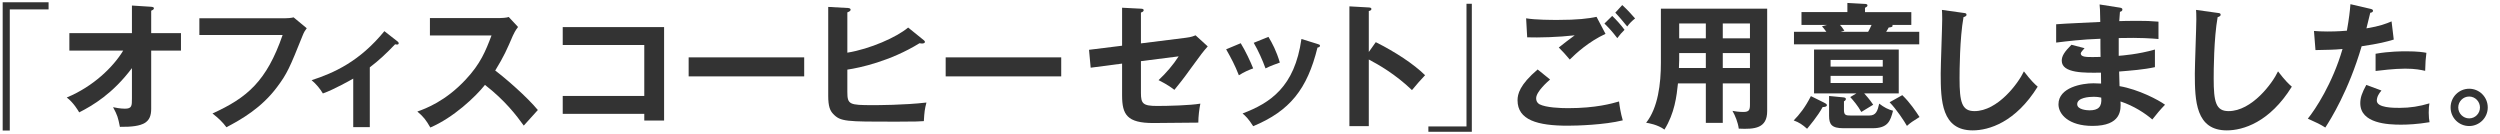 <?xml version="1.0" encoding="UTF-8"?>
<svg xmlns="http://www.w3.org/2000/svg" width="658.722" height="35.285" version="1.1" viewBox="0 0 658.722 35.285">
  <defs>
    <style>
      .cls-1 {
        fill: #000;
      }

      .cls-1, .cls-2, .cls-3 {
        stroke-width: 0px;
      }

      .cls-2 {
        fill: #333;
      }

      .cls-4 {
        display: none;
      }

      .cls-3 {
        fill: #202020;
      }
    </style>
  </defs>
  <g id="_カペティロ_アイスブレンド_土居珈琲" data-name="カペティロ　アイスブレンド | 土居珈琲">
    <g id="aa-034-headline-01">
      <path class="cls-2" d="M2.578,2.468v31.928H.706V.597h12.094v1.872H2.578Z"/>
      <path class="cls-2" d="M18.276,13.339v-4.607h16.486V1.46l5.075.324c.432.036.72.144.72.396,0,.324-.396.504-.72.648v5.903h7.847v4.607h-7.847v15.334c0,3.563-1.836,4.824-8.243,4.751-.504-2.52-.648-3.023-1.8-5.183.468.108,1.908.396,3.096.396,1.872,0,1.872-.756,1.872-2.7v-7.991c-5.04,6.731-10.295,9.827-13.895,11.663-.252-.432-1.44-2.52-3.275-3.923,6.983-2.88,12.274-8.063,14.866-12.347h-14.183Z"/>
      <path class="cls-2" d="M74.953,4.82c.699,0,1.747-.07,2.41-.245l3.458,2.864c-.454.594-.699.978-1.083,1.921-3.388,8.452-4.086,10.059-6.741,13.587-4.087,5.483-9.361,8.487-13.342,10.583-.908-1.257-2.026-2.34-3.667-3.632,9.081-4.121,14.25-8.452,18.477-20.677h-21.935v-4.401h22.423Z"/>
      <path class="cls-2" d="M97.439,33.496h-4.366v-12.783c-.489.279-5.1,2.899-7.999,3.912-.699-1.188-1.746-2.48-2.969-3.493,5.903-1.921,12.644-4.925,19.175-12.923l3.527,2.759c.14.105.245.245.245.419,0,.314-.245.349-.454.349s-.314-.035-.489-.07c-2.235,2.34-4.261,4.261-6.671,6.077v15.752Z"/>
      <path class="cls-2" d="M113.28,9.335v-4.571h18.286c.576,0,1.908-.072,2.483-.288l2.448,2.628c-.72.936-1.116,1.764-1.368,2.304-1.512,3.527-2.34,5.435-4.644,9.179,2.736,2.052,8.387,6.947,11.231,10.403-1.26,1.368-3.276,3.599-3.708,4.104-1.943-2.7-4.931-6.624-10.223-10.727-2.483,3.132-8.315,8.639-14.398,11.231-1.116-1.944-1.728-2.772-3.419-4.212,2.16-.756,7.415-2.699,12.742-8.423,3.888-4.139,5.255-7.523,6.803-11.626h-16.234Z"/>
      <path class="cls-2" d="M148.272,29.997v-4.715h21.489v-13.427h-21.489v-4.715h26.709v24.621h-5.219v-1.764h-21.489Z"/>
      <path class="cls-2" d="M211.896,15.116v5.009h-30.445v-5.009h30.445Z"/>
      <path class="cls-2" d="M243.424,10.603c.18.144.288.288.288.432,0,.288-.324.432-.792.432-.144,0-.396-.036-.648-.072-7.703,4.751-15.766,6.479-19.006,6.947v5.867c0,3.348.54,3.492,6.695,3.492,1.152,0,8.279,0,14.146-.684-.468,1.8-.54,2.484-.684,4.896-.972.072-1.872.144-7.415.144-13.139,0-14.542,0-16.486-2.052-.828-.864-1.296-2.016-1.296-4.751V1.82l5.219.288c.36.036.684.144.684.432,0,.36-.36.504-.864.72v10.619c5.976-.972,12.995-4.067,16.018-6.623l4.14,3.347Z"/>
      <path class="cls-2" d="M279.619,15.116v5.009h-30.445v-5.009h30.445Z"/>
      <path class="cls-2" d="M295.655,2.036l4.967.252c.36.036.72.036.72.396s-.432.54-.72.612v8.135l11.807-1.476c1.548-.18,2.231-.504,2.592-.647l3.204,2.916c-1.296,1.476-1.62,1.908-4.428,5.759-1.872,2.627-3.275,4.391-4.355,5.687-1.692-1.332-3.563-2.231-4.175-2.556,1.944-1.8,3.888-4.067,5.292-6.263l-9.935,1.26v8.387c0,2.808.54,3.419,4.284,3.419,2.771,0,8.711-.144,11.375-.612-.288,1.332-.54,3.419-.54,5.003-1.44.036-11.267.108-11.878.108-6.875,0-8.207-2.196-8.207-7.271v-8.387l-8.279,1.08-.432-4.715,8.711-1.08V2.036Z"/>
      <path class="cls-2" d="M326.917,11.387c1.257,2.061,2.48,4.645,3.283,6.636-.908.314-2.445.943-3.772,1.816-1.048-2.689-1.991-4.436-3.353-6.846l3.842-1.606ZM347.175,11.596c.349.104.629.175.629.454,0,.349-.454.454-.664.489-2.689,10.933-7.265,16.695-16.94,20.712-1.223-1.956-2.061-2.724-2.794-3.353,7.265-2.759,13.727-6.95,15.508-19.629l4.261,1.327ZM334.217,9.71c1.013,1.677,2.096,3.702,3.004,6.776-.733.28-2.515.874-3.772,1.537-.768-2.131-1.921-4.715-3.108-6.741l3.877-1.572Z"/>
      <path class="cls-2" d="M362.499,11.107c5.04,2.52,9.971,5.723,12.995,8.71-1.404,1.476-1.908,2.088-3.456,3.924-4.391-4.211-8.854-6.731-11.375-8.063v17.566h-5.111V1.676l5.111.288c.36.036.684.072.684.396,0,.396-.468.504-.684.54v10.798l1.836-2.591Z"/>
      <path class="cls-2" d="M376.361,33.316h10.043V.993h1.404v33.728h-11.447v-1.404Z"/>
      <path class="cls-2" d="M408.428,20.949c-.529.459-3.669,3.175-3.669,4.939,0,1.023.635,1.446.882,1.587,1.729.882,5.503,1.023,7.514,1.023,7.408,0,11.606-1.235,13.441-1.764.141,1.129.423,3.104.988,4.974-4.833,1.199-12.065,1.411-14.499,1.411-7.938,0-13.229-1.481-13.229-6.703,0-1.587.529-4.057,5.292-8.114l3.281,2.646ZM423.033,8.919c-4.41,2.046-7.761,5.116-9.419,6.773-1.375-1.623-1.552-1.799-2.893-3.175,1.235-.988,2.751-2.152,4.198-3.21-4.269.494-9.596.635-12.523.529l-.282-5.009c2.469.423,6.809.423,8.361.423,5.151,0,8.079-.353,10.195-.811l2.364,4.48ZM424.797,4.192c.882.812,2.399,2.469,3.246,3.669-.812.812-1.165,1.2-1.905,2.187-1.411-1.834-2.046-2.504-3.387-3.845l2.046-2.011ZM427.443,1.334c1.27,1.164,2.293,2.258,3.387,3.528-.776.6-1.481,1.305-2.082,2.117-.882-1.094-2.363-2.858-3.14-3.634l1.834-2.011Z"/>
      <path class="cls-2" d="M453.931,32.38h-4.463v-10.402h-7.343c-.36,3.383-.864,7.811-3.563,12.166-1.728-1.296-4.248-1.728-4.823-1.8,3.131-3.96,3.887-10.259,3.887-15.802V2.288h28.004v26.997c0,4.5-3.239,4.824-7.487,4.607-.216-1.656-.936-3.419-1.656-4.679.576.108,1.656.288,2.844.288,1.548,0,1.764-.54,1.764-1.944v-5.579h-7.163v10.402ZM449.468,13.987h-7.019v1.872c0,.648-.036,1.44-.072,2.052h7.091v-3.923ZM449.468,6.176h-7.019v3.923h7.019v-3.923ZM453.931,10.099h7.163v-3.923h-7.163v3.923ZM453.931,17.91h7.163v-3.923h-7.163v3.923Z"/>
      <path class="cls-2" d="M480.573,27.017c.432.216.792.396.792.684,0,.396-.54.504-1.116.504-1.26,2.375-3.635,5.147-4.104,5.723-1.224-1.08-2.051-1.656-3.527-2.196,1.548-1.583,3.023-3.419,4.536-6.407l3.419,1.692ZM503.61,3.188v3.384h-5.003c.036.072.072.144.072.252,0,.252-.36.36-1.043.432-.144.288-.216.432-.648,1.116h8.711v3.312h-33.008v-3.312h8.531c-.576-.792-.828-1.08-1.152-1.44l1.332-.36h-6.731v-3.384h12.094V.776l4.572.252c.252,0,.72.036.72.396,0,.288-.324.468-.648.612v1.152h12.203ZM489.14,24.605h-11.159v-11.555h22.317v11.555h-9.107c.396.432,1.44,1.584,2.375,2.988-1.008.612-2.052,1.224-3.131,1.908-.972-1.728-2.124-3.06-2.916-3.924l1.62-.972ZM485.684,25.649c.36.036.684.144.684.432,0,.288-.252.504-.504.612v2.375c0,1.332.647,1.368,1.728,1.368h4.967c1.764,0,2.16-1.224,2.592-3.131,1.26.972,2.375,1.548,3.636,1.872-.684,2.664-1.296,4.607-5.399,4.607h-7.667c-3.096,0-3.78-1.008-3.78-3.275v-5.219l3.744.36ZM496.087,17.55v-1.764h-13.75v1.764h13.75ZM482.336,19.998v1.872h13.75v-1.872h-13.75ZM484.82,6.572c.288.288.684.792,1.152,1.512l-.972.288h7.235c.252-.432.504-.9.9-1.8h-8.315ZM501.234,25.073c2.088,2.016,3.6,4.32,4.536,5.759-1.944,1.224-2.196,1.368-3.312,2.34-.72-1.26-2.7-4.319-4.571-6.227l3.347-1.872Z"/>
      <path class="cls-2" d="M517.328,3.396c.576.072.828.108.828.504,0,.36-.504.54-.791.612-1.008,5.579-1.044,14.218-1.044,16.162,0,6.191.576,8.603,3.923,8.603,6.119,0,11.555-7.307,13.03-10.475,1.872,2.448,2.88,3.384,3.636,4.032-5.867,9.431-12.886,11.519-17.134,11.519-8.171,0-8.423-7.775-8.423-14.974,0-2.268.396-12.274.396-14.326,0-1.476-.036-1.728-.072-2.448l5.651.792Z"/>
      <path class="cls-2" d="M558.511,2c.36.072.72.144.72.504,0,.432-.396.54-.648.612-.072.828-.108,1.44-.18,2.448.936-.036,2.52-.072,4.932-.072,2.052,0,3.312.036,5.399.216v4.571c-1.728-.144-4.644-.396-10.475-.252v4.679c.936-.072,5.184-.396,9.539-1.656v4.644c-2.952.648-6.335.9-9.431,1.152.036.612.108,3.312.108,3.852,5.039.864,10.331,3.671,11.986,4.896-1.296,1.332-2.124,2.339-3.348,3.887-1.835-1.583-4.859-3.6-8.387-4.751.144,2.232.216,6.443-7.379,6.443-6.263,0-8.963-3.06-8.963-5.687,0-4.5,6.299-5.543,9.215-5.543.396,0,1.548.072,2.016.072,0-.18-.036-2.556-.036-2.879-4.211.072-10.331.216-10.331-3.132,0-1.224.648-2.304,2.556-4.211l3.456.9c-.396.432-1.008,1.116-1.008,1.368,0,.936,1.332.972,3.131.972.828,0,1.368,0,2.088-.036-.036-.756-.036-4.104-.036-4.787-5.075.18-8.711.647-11.663,1.008v-4.824c1.836-.18,9.971-.504,11.626-.612-.072-3.312-.072-3.671-.18-4.607l5.291.828ZM551.6,25.505c-1.152,0-4.283.216-4.283,1.944,0,1.512,2.736,1.62,3.275,1.62,2.196,0,3.312-.864,3.06-3.348-.468-.108-1.043-.216-2.052-.216Z"/>
      <path class="cls-2" d="M584.288,3.396c.576.072.828.108.828.504,0,.36-.504.54-.791.612-1.008,5.579-1.044,14.218-1.044,16.162,0,6.191.576,8.603,3.923,8.603,6.119,0,11.555-7.307,13.03-10.475,1.872,2.448,2.88,3.384,3.636,4.032-5.867,9.431-12.886,11.519-17.134,11.519-8.171,0-8.423-7.775-8.423-14.974,0-2.268.396-12.274.396-14.326,0-1.476-.036-1.728-.072-2.448l5.651.792Z"/>
      <path class="cls-2" d="M624.571,2.324c.504.108.685.252.685.504,0,.072,0,.468-.72.54-.181.648-.864,3.527-1.008,4.104,3.563-.576,5.146-1.224,6.622-1.836l.576,4.788c-1.907.576-3.815,1.08-8.459,1.764-3.456,11.771-8.171,19.258-9.575,21.417-1.476-.936-2.087-1.188-4.607-2.34,1.944-2.375,6.515-9.287,9.143-18.358-2.196.216-3.744.216-7.127.288l-.396-5.039c.9.072,2.016.144,3.527.144.684,0,2.7,0,5.147-.216.576-3.24.792-5.183.936-6.983l5.255,1.224ZM627.487,23.85c-.647.756-1.224,1.656-1.224,2.664,0,1.908,4.391,1.908,6.047,1.908,2.699,0,5.22-.396,7.811-1.188-.107.612-.18,1.404-.18,2.447,0,1.152.108,1.908.216,2.52-3.239.54-5.831.648-7.522.648-3.384,0-10.727-.288-10.727-5.651,0-1.476.432-2.7,1.584-4.824l3.995,1.476ZM625.939,14.167c3.563-.648,7.163-.648,8.062-.648,3.096,0,4.571.252,5.328.396-.181,1.439-.288,2.627-.324,4.751-1.152-.252-2.556-.576-5.292-.576-2.879,0-6.551.468-7.774.612v-4.535Z"/>
      <path class="cls-2" d="M655.495,28.313c0,2.736-2.231,4.896-4.896,4.896-2.699,0-4.895-2.16-4.895-4.896s2.195-4.931,4.895-4.931c2.7,0,4.896,2.195,4.896,4.931ZM647.721,28.313c0,1.584,1.296,2.88,2.879,2.88,1.584,0,2.844-1.296,2.844-2.88,0-1.548-1.26-2.879-2.844-2.879-1.619,0-2.879,1.332-2.879,2.879Z"/>
    </g>
  </g>
  <g id="_部品" data-name="部品">
    <g class="cls-4">
      <line class="cls-1" x1="-.487" y1="91.951" x2="497.5" y2="91.951"/>
      <g>
        <path class="cls-3" d="M497.5,92.284c.262-.043.114-.141-.608-.121l-.513.166,1.121-.044Z"/>
        <path class="cls-3" d="M492.64,91.977c-.849.08-1.829.221-1.279.374.841-.159,1.045-.093,1.951-.282.723-.019,1.262.053,1.14.114.256-.042,1.123.036,1.512-.068-.94-.128-2.132-.133-3.376-.028-.267-.036-.008-.08.053-.11Z"/>
        <path class="cls-3" d="M422.019,91.719l.455.02c-.124-.011-.28-.017-.455-.02Z"/>
        <path class="cls-3" d="M378.263,91.628c.333-.004.472-.02.489-.035-.309.011-.563.021-.489.035Z"/>
        <path class="cls-3" d="M370.792,91.445c.16.005.295.008.44.011-.168-.015-.337-.024-.44-.011Z"/>
        <path class="cls-3" d="M422.019,91.719l-1.169-.052c-.082.054.599.04,1.169.052Z"/>
        <path class="cls-3" d="M482.902,92.377c.245-.008.448-.023.635-.044-.201.007-.395.013-.596.018-.011.009-.02.017-.038.026Z"/>
        <path class="cls-3" d="M441.308,91.584l.355-0c.105-.019.203-.042.295-.067l-.651.068Z"/>
        <path class="cls-3" d="M456.111,91.559c-.335-.006-.451.135-.58.196.189-.058.437-.086.73-.096.005-.027-.038-.059-.151-.1Z"/>
        <path class="cls-3" d="M479.584,91.807l.417-.02c-.108.006-.291.012-.417.02Z"/>
        <path class="cls-3" d="M430.713,91.554c-.025-.021-.078-.039-.135-.05,0,.018.053.034.135.05Z"/>
        <path class="cls-3" d="M16.672,92.611c.012-.01-.005-.016-.001-.025-.086.014-.113.024.001.025Z"/>
        <path class="cls-3" d="M-.487,91.914l.238-.008c.025-.027.051-.053.051-.079l-.289.086Z"/>
        <path class="cls-3" d="M357.12,91.265c.027.002.036.002.061.003.36-.016.156-.013-.061-.003Z"/>
        <path class="cls-3" d="M231.607,91.369c1.422.126-2.314.162-.173.301-.199-.055,1.946-.219.173-.301Z"/>
        <path class="cls-3" d="M482.518,92.358c-.2.002-.403.003-.607.001.276.005.463.004.607-.001Z"/>
        <path class="cls-3" d="M231.434,91.67v.001l.221.013c-.092-.006-.143-.01-.221-.014Z"/>
        <path class="cls-3" d="M325.618,91.35c.064.025.19.044.321.062-.011-.014-.083-.032-.321-.062Z"/>
        <path class="cls-3" d="M349.087,91.55l-.581-.019c.23.013.417.017.581.019Z"/>
        <path class="cls-3" d="M313.433,91.548c-.316-.011-.423-.03-.854-.011.04.007.08.012.131.017.156-.019.363-.028.723-.006Z"/>
        <path class="cls-3" d="M300.75,91.549c.067.011.156.019.234.028.126-.003.272-.005.402-.008l-.636-.021Z"/>
        <path class="cls-3" d="M55.217,92.544c-.278-.04-.451-.083-.586-.126.196.1-1.668.136.586.126Z"/>
        <path class="cls-3" d="M482.895,92.298c-.074.036-.183.053-.377.061.146-.002.285-.004.422-.008.037-.021.045-.041-.045-.053Z"/>
        <path class="cls-3" d="M312.917,92.658l-2.015-.021c.563.014,1.296.021,2.015.021Z"/>
        <path class="cls-3" d="M146.206,92.523l-.463.017c.178.003.342-.001.463-.017Z"/>
        <path class="cls-3" d="M304.922,92.658c-.36-.05-.741-.078-1.135-.097-.083.011-.179.02-.234.036l1.369.061Z"/>
        <path class="cls-3" d="M54.627,92.416c.004.001.004.002.004.002,0,0,0-.001-.004-.002Z"/>
        <path class="cls-3" d="M41.354,92.75c1.92.004.902-.181,1.309-.287,2.292-.052,1.061.136,1.841.231,1.431-.049,2.528-.219,3.596-.211.08.03.287.042.044.08,1.513-.147,4.491-.007,6.253-.192.131.016.197.032.23.046-.285-.093-.329-.187-.271-.254.861-.003,1.597-.117,1.921.004-.528-.004-.571.045-.818.083l.902-.053c.812.174-1.231.06-1.231.189,1.759-.057,3.808-.2,5.156-.151.282.17-3.151.057-1.353.208l-2.085-.065c1.594.268-1.267-.019.197.268,2.744.049,3.07-.087,5.807-.037.616-.094-.204-.14.413-.234,3.891-.17,3.063.427,5.923.201.74-.113,1.028-.328,3.064-.215l-.694.192c2.657.019,1.517-.276,4.299-.147-.495.076-2.088.064-1.686.087,1.803.152,1.275-.109,2.661-.109l.287.17c2.829-.027,5.944-.15,9.077-.181-.173.051-.71.104.023.156,3.951-.085,8.434.021,12.245.122l1.456-.147c.339.002.628.066.262.095,1.485.056.077-.093.791-.151.845-.01,1.116.084.581.129,2.621-.125,7.466-.268,10.228-.111l-.538.044c2.15.06,2.427-.301,4.421-.164l-.382.026c4.667.064,9.825-.071,13.386.151.677-.212,4.619.094,4.919-.201,2.665.146,1.902.199,5.655.297,1.002.014,1.494-.184,2.733-.215l.03.154,1.682-.162.895.184,1.162-.04c-.463-.009-.984-.069-.914-.114,1.816-.07,4.426.108,4.471.187l4.295-.13c-.095.062-.815.083-1.383.123,2.293-.157.417.163,2.518.018-.282-.035.152-.092.2-.123,1.048.093,3.431.094,5.196.055l-.339.106c3.186.027,6.717-.051,10.293-.049-1.283-.05-.988-.234.061-.252l.419.163c.677-.101-1.095-.061.295-.185,1.336.019.898.185.131.238l1.624-.057c.095.049-.285.074-.385.136.666-.101,2.803.164,3.765-.012l.092.049c3.574.001,5.196-.055,8.108-.063.057-.141,1.195-.11,2.063-.223,2.14.045,4.515.155,7.093.144,1.812-.07.529-.119,1.344-.203.133.128,2.708.116,1.373.208,3.095-.021,3.953-.025,7.866-.13-.425-.053-.902-.075-.655-.119.71-.021,1.616.054,1.514.115l-.187.013c4.393-.192,10.139.374,13.637.107l-.196.013,3.627-.139c1.669.022-1.001.096.234.176,3.913-.214,6.183.031,9.405-.111,2.494.378,8.851-.027,12.218.215l-.194-.089c.87-.087,1.052.051,1.694.071-.091-.069-.944-.08-.404-.128,7.371-.107,15.215.13,22.772.211,2.764.024,1.569-.461,5.053-.248l-.989.165c5.578-.199,11.406.007,16.866-.161-.326.038-.335.088-.868.087,1.153.12,4.265.006,4.285-.092.85.011.197.089.721.139,1.157.071,2.904-.153,3.519-.034.105.02-.325.039-.537.048.754-.058,3.513.015,2.791-.124,2.05.066,3.921-.062,5.555.02,1.066-.155,3.508.075,3.847-.145-.147.226,3.593.183,4.889.076-.434.068,1.127.071.619.166,1.479-.003,2.834-.045,2.576-.162,2.725.271,5.476-.218,7.01.129,4.393-.122,8.458-.204,12.409-.257-.142.226-4.368.023-4.198.26,3.749-.093,5.911-.287,9.629-.232.963.031-.547.098-.872.136,3.745-.093,7.241.021,10.574-.102-.009.021-.369.044-.709.061.657-.007,1.527.033,1.453-.069l-.64.028c-1.049-.149,2.608-.311,2.726-.39-1.115.294,3.292.074,1.521.446.432-.019.974-.068.875-.137.641.02.845.06.194.138,2.352-.056,1.517-.165,3.648-.163-.008.05-.438.069-.658.127,1.079-.097,2.163-.194,3.964-.152-.108.03.101.069-.437.068,3.093-.015,5.273-.258,8.666-.164-1.001.216,1.154.071,1.334.258l1.825-.056-.732-.091c1.598.003,3.011-.133,4.385-.072l-1.188.077,2.995-.035-1.695-.071c1.617-.096-.173-.236,1.954-.184-.432.019,1.599.002,2.432.112,0,0-.005,0-.005.001.791-.06,1.604-.122,2.786-.076.307.06-.247.207-.047.246.78-.156,3.743-.043,4.731-.21-.329.039-.347.137-.238.157l.655-.127c.74.041.849.06.729.138,2.227.023-.707-.237,1.936-.135-.207.01-.108.029-.541.049,2.655.053,5.13-.081,7.569-.018.72.188-2.131.046-1.308.205,3.518-.034,7.284-.225,10.688-.181l-.634-.021c.472-.265,2.535.131,4.256.006-.421.02-.552.147-.439.118,2.331.043,4.766-.065,8.298-.149l-.438.068c1.374.061,3.618.035,5.102.066.44-.068,1.289-.057.773-.156,4.575.388,8.728-.208,12.788.115-.485.001-1.157.06-.771.06l3.458-.063c-.274-.116-.453-.07-1.18-.16.438-.069,1.414-.122,2.271-.122-1.555.077.014.186.685.25-.113-.035.118-.075.061-.111,1.806.206.303-.233,2.769-.094l-.131.061c.923-.031,1.773-.111,2.769-.094.413.134-.983.062-1.046.173,1.398-.008,2.759-.253,4.024-.12-.594.037-1.448.038-2.042.075,1.378.157,1.538.117,2.562.142l-.101-.004,2.367.071-.603-.043c1.75-.349,3.563-.064,5.919-.292-2.291.216-.379.125-.554.277.602.042,1.517.089,1.256.132,1.114-.122,1.86.096,3.431-.082.07.049,1.192.005.94.127,1.448-.038-.342-.085-.22-.146,2.232-.167,5.247.202,8.458-.027,2.769-.094,3.281-.259,5.85-.341.867.078-.71.178-.71.178,1.399.072,2.452.059,3.77.003-.267.043.008.079.41.133,1.058-.013.707-.178,2.103-.106-.239.054-.547.141-1.057.196,1.247-.045,2.478-.136,3.769-.18.342.085-.779.129-1.234.184,1.451-.038,3.759-.077,4.207-.212l-.931-.048c.529-.007.272.116-.118.14-1.243.106-1.793-.047-1.863-.096l.919-.031c-.944-.286-3.692.046-5.542.029l.771-.208-1.898.173c-.404-.054-.68-.17.234-.202-1.327-.103-1.174.074-2.314-.041-.126-.018-.069-.028.048-.036l-1.296.062c.254-.044-.216-.147.581-.117-2.326-.12-3.752.156-4.627-.002l.194-.013c-3.228.07-.312.153-2.733.332l-1.629-.377-.317.153c-.333-.006-.992-.017-.87-.078-1.239.105.211.066-.508.165-1.603-.139-4.419.065-4.781-.178-.575.116,1.533.09-.178.17-.488-.262-1.978.045-3.442-.075.45-.135,1.837-.064.372-.184-.883.229-2.851-.05-4.086-.006-.058.182-2.686.076-4.758.136.131-.061-3.9-.1-5.828-.166l.057-.031c-.373.184-2.362.149-3.81.187.057-.11.317-.153,1.102-.203l-1.361.001c-.321.059-.746.09-1.629.111l.342-.137c-1.812.008-3.649.162-5.98.07-.131.128,1.854.357-.611.442-.092-.069-.183-.188.463-.216-.211.009-.753.058-1.179.028l.985-.117c-1.062-.051-.555.097-1.404.087.017-.099-.628-.071-.506-.149.217-.01.74.041,1.065.002-.957-.018-2.114-.076-2.497-.151.083.056,0,.133-.701.146-1.812.007-.62-.119-1.677-.17-.439.069-1.595-.003-1.625.145-.53-.001-.628-.07-.833-.11-.938.065-4.38.019-3.323.176l.24.01c-.045.003-.098.003-.153.006h.008-.008c-3.073.147-6.385-.084-9.434-.021l.005-.049c-1.821.056-4.052.033-5.352.14-.538-0-1.271-.09-1.041-.149-1.392.037-1.548.093-3.558.011,1.399-.086-.483-.076,1.434-.063-1.808-.043-2.218-.122-4.159.013.661-.127-1.361-.159-2.221-.122l1.267.091c-.966.018-1.811.007-2.67-.004l.464-.167c-3.7-.203-6.673.345-9.489.006-.979.116,2.01.082,1.134.218-1.702-.022-3.475-.261-4.008-.262-2.331-.092-2.175.243-4.615.18.312.059.607.218-1.217.274-1.704-.022-2.094-.249-1.018-.297.408-.005.606.014.588.034.55-.022,1.272-.047.598-.111l-.221.059c-.845-.061-3.188-.054-2.638-.152-1.287.057-.55.098.403.128-2.185-.086-3.413-.003-5.661-.06.357.033.687.102.331.102-3.298-.074-1.452.113-3.687.139-1.27-.091.455-.216-1.795-.14-1.374-.061-.291-.158.255-.206-2.05.115-3.83-.075-5-.096l1.08-.048c-.646.028-1.174.028-1.713.027l.616.119c-.634-.021-1.171-.021-1.159-.071-.653.078.5.198-.796.304-.845-.06-2.573.065-2.865-.093,2.658.053-.294-.158,1.956-.184-.434.019-.963.018-1.599-.003-.095-.018.09-.033.263-.042-2.543-.141-1.169.178-3.805.175.335-.089-.611-.169-1.041-.15,1.062.002.508.148-.466.216-1.69-.069-1.837.051-2.722.043l1.01.033c-.342.089-1.187.077-2.365.105-.101-.069,1.07-.048.649-.078-1.308.156-2.956-.162-4.78-.056-.845-.06-.082-.167-.824-.208-2.044.115-2.214-.122-4.363-.027.619.119.727.09-.785.207l3.532-.084-2.267.174c1.066.002,2.25-.075,2.888-.055-1.08.097-.969.068-.459.167-1.459-.179-2.892.104-4.578-.017l.051-.296c-2.535-.132-4.504.152-7.796.077l1.058.051c-.441.118-2.032.016-3.098.064.099-.099-.567-.135-1.022-.196.055.073-2.409-.007-2.708.191l-1.47-.13c-2.658-.053-3.033.282-5.588.248.77-.107-.392-.177,1.32-.254-.853-.001-1.62-.019-1.634.049-.498-.062-2.365.133-3.15.039-.36.043-.477.147-1.435.139-.105-.02.004-.049.004-.049-.004.049-1.499.067-.662.176-2.628-.308-7.344.022-9.632-.242-1.862.033-4.105.065-5.795.072.108-.03.005-.049.325-.039-2.331-.092-1.433.284-4.086.181-1.355-.16,1.409-.086.564-.147-.368-.325-3.202.044-4.987-.145l.432-.019c-1.364-.11-3.33.123-5.559.1,0,0,.108-.029.013-.049-1.525.166-4.411.221-6.556.267.667-.127.974-.067.567-.197-.961.018.282.208-1.637.244-.624-.07-2.008-.131-2.192-.268l1.81-.007c-.927-.179-2.343.006-3.297-.025l.122-.078c-2.774.025-2.813.222-5.795.208l.308.059c-1.629.195-1.366-.109-2.992.035l-.492-.198c-1.075.048-3.766.191-5.694.228,1.093-.146,3.349-.221,4.745-.308-1.066-.001-3.622.015-4.177.112.43-.019.971-.067,1.395-.037-1.308.155-3.028.232-5.152.228.376-.383-5.536-.097-7.076-.394-3.757.142-7.453-.06-11.83-.038,1.552.298-1.278.008-1.009.315-1.019.019-1.408.014-1.499-.005l-3.09-.183c-.732-.089.97-.067.876-.136-2.232-.023-.937-.13-2.414-.211.303.109-.776.157-2.049.115l1.792.141c-3.119.163-2.696-.257-5.841-.096l.994-.096c-1.614.057-5.952-.002-7.534.244-.285-.035-.662-.119.048-.141-3.856-.037-8.584.262-11.581.11l.292-.075c-.719.022-1.252.141-2.153.065.047-.031.29-.075-.043-.079-.381.026-1.911.131-2.864.087l.815-.084c-3.761-.098-5.772.205-8.927.256.008-.22-2.952-.292-4.429-.328l.051-.031c-4.38-.027-7.44.183-11.496.269-2.518-.239-8.528-.1-12.575-.234.619.04-.101.172-.82.194-.95-.045-2.625.153-2.474-.049l.339.004c-.716-.198-2.667-.146-4.191-.151l-.251.264c-3.986-.384-10.443.141-12.618-.203-.961.066-2.153.065-3.106.131l.051-.142c-2.665-.036-3.995-.054-7.289-.02l.672-.101c-1.858-.009-2.346.409-4.06.417l-.516-.212c-3.241.003-6.522-.182-9.725.009.053-.031.148-.092.673-.101-1.526-.005-5.902-.143-5.348.147-.038-.189-3.344-.018-5.095.065l.272-.139c-1.478.178-1.525.227-3.588.276-.489-.018-.428-.112.221-.076-1.629-.073-1.27.132-3.245.058l.736-.089c-1.676-.011-1.543.037-2.466.141-1.054.056-3.18-.035-3.428-.161-.226.077-1.144.18-2.132.143-.133-.048.226-.077.407-.092-2.803-.095-4.168.162-6.096.025-.04-.046-.166-.069-.326-.083,2.227.003,4.02.011,3.852.021,0-.129-1.799-.151-.368-.329-1.444.097-3.913.308-5.666.247-.085-.012-.168-.025-.232-.044l.181-.014c-.405-.013-.767-.001-1.108.021-.56-.021-.915-.037-1.452-.039-.207-.106-2.063-.057-2.96-.063.074.141-1.1.118,0,.234-.142-.01.17-.017.766-.023.135-.004.294-.006.382-.015-.017.004-.038.008-.061.012.589-.004,1.357-.007,2.229-.009-.708.071-1.449.132-2.441.053-.46.09-.967.183-1.252.227-1.227-.196-3.593-.302-3.923-.423-2.739.079-6.452.052-8.174.316-.779.034-.895-.076-1.186-.117.45-.027.984-.022,1.227-.06-1.557.068-4.613.026-4.984.211-1.962-.083,1.103-.17-1.594-.14l.364-.056c-5.304-.295-8.624.471-14.505.092.407.023.611.034.694.065-6.705-.167-13.817.157-20.433-.108-1.881-.053-2.084.065-3.232.154l-.407-.151-1.962.174c-2.783.128-4.819-.371-8.342-.129l.454.102c-1.265-.019-4.008.06-3.796-.057-.129.019-.415.106-.909.053l-.038-.079-3.108.136c-2.409-.057.377-.314-3.139-.329-1.307.03-3.722.23-3.231.283.528.004,1.348.049,1.387.129l-1.195.041c-.217.233-1.136.472,1.798.634l2.045-.142.659.113-1.721.007c.976.106,1.595.012,2.288-.052.164.06.451.102.857.125l2.007-.223c.243.091-.9.181.447.231.94-.103-.902-.204.655-.272.978.106.693.192,1.841.102.161.06-.082.098-.537.125,1.022-.072,2.705-.03,3.232-.154,1.019.131,3.45-.034,3.35.187.321-.053,1.8-.173,2.739-.182-1.715.264,3.514.016,3.06.299,1.269-.237,4.585-.105,6.833-.237-.126.019-.373.057-.571.045,1.265.02,1.633.091,2.446.136.163-.196,2.133-.241,3.195-.362,1.551.189-.942.23-.455.412-.078-.159,2.695-.159,2.167-.291,1.186.117,1.022.057,1.633.219.208-.245,1.104-.041,2.088-.192,1.717.121.442.23,2.328.155.897.075-.78.162-.78.162ZM86.2,92.326v.003c-.386.003-.716.006-.926.008.193-.002.46-.005.926-.011ZM89.969,92.324c-.459-.006-1.03-.006-1.635-.006-.132-.049.011-.099.39-.096-.206.032.682.061,1.245.102ZM81.997,91.349c.596-.02.796.008.878.037-.282.002-.611.007-1.043.017-.017.005-.053.011-.07.017.057-.027.122-.052.236-.071Z"/>
        <path class="cls-3" d="M80.925,91.533c-.086.003-.134.009-.246.01.122.012.238.023.356.032.073-.015.147-.03.211-.044-.108.001-.22.001-.321.002Z"/>
        <path class="cls-3" d="M422.554,91.742l-.08-.003c.066.006.127.011.167.02-.053-.007-.053-.011-.087-.017Z"/>
        <polygon class="cls-3" points="142.008 92.593 142.003 92.557 141.674 92.588 142.008 92.593"/>
        <path class="cls-3" d="M443.31,92.224c.04.012.118.025.272.036-.012-.009-.129-.022-.272-.036Z"/>
        <path class="cls-3" d="M452.276,92.256l1.268.05c-.549-.028-.948-.042-1.268-.05Z"/>
        <path class="cls-3" d="M459.17,92.326c.087-.025.112-.043.135-.06-.005-0-.009-0-.014-.001l-.121.061Z"/>
        <path class="cls-3" d="M349.562,92.491c-.093.001-.184.003-.266.006-.624.027-.2.017.266-.006Z"/>
        <path class="cls-3" d="M382.18,92.162c-.346.026-.687.051-1.049.066.581.011,1.032.014,1.049-.066Z"/>
        <path class="cls-3" d="M313.138,92.66c.004-.001,0-.001.004-.002-.078.001-.147,0-.225,0l.221.002Z"/>
        <path class="cls-3" d="M379.615,92.226c.581.028,1.066.022,1.517.002-.476-.009-1.037-.024-1.517-.002Z"/>
        <path class="cls-3" d="M489.048,92.39l.332.006c-.005-.009.014-.017.04-.023l-.372.017Z"/>
        <path class="cls-3" d="M489.42,92.373l.369-.017c-.17,0-.316.001-.369.017Z"/>
        <path class="cls-3" d="M490.565,92.321l-.776.035c.269 0.0.6.005.776-.035Z"/>
        <path class="cls-3" d="M479.923,92.325l-.105.051c.057-.011.094-.027.105-.051Z"/>
        <path class="cls-3" d="M477.149,92.339c.661.012,1.66.109,2.583.077l.086-.041c-.434.076-2.04-.122-2.669-.036Z"/>
        <path class="cls-3" d="M465.574,91.709l2.324.041c-.406-.054-.94-.127.116-.14-2.929-.162.604.122-2.44.1Z"/>
        <path class="cls-3" d="M458.368,91.63c1.248-.025-.015-.079.051-.11-.792.05-.984.062-.051.11Z"/>
        <path class="cls-3" d="M406.296,91.629l.126-.128c-.963.018-.009.05-.126.128Z"/>
        <polygon class="cls-3" points="396.342 92.291 397.278 92.371 397.724 92.253 396.342 92.291"/>
        <polygon class="cls-3" points="390.461 91.379 390.882 91.361 389.276 91.407 390.461 91.379"/>
        <path class="cls-3" d="M303.006,91.425l.291.158c.651-.028.787-.206-.291-.158Z"/>
        <path class="cls-3" d="M265.251,91.585c-.411-.079-1.473-.13-2.128-.052.849.011,1.695.072,2.128.052Z"/>
        <polygon class="cls-3" points="152.022 91.328 152.781 91.276 151.35 91.32 152.022 91.328"/>
      </g>
    </g>
    <g class="cls-4">
      <line class="cls-1" x1="-.487" y1="140.951" x2="355.5" y2="140.951"/>
      <g>
        <path class="cls-3" d="M355.5,141.284c.187-.043.081-.141-.435-.121l-.367.166.802-.044Z"/>
        <path class="cls-3" d="M352.026,140.977c-.607.08-1.308.221-.914.374.601-.159.747-.093,1.394-.282.517-.019.902.053.815.114.183-.042.803.036,1.081-.068-.672-.128-1.524-.133-2.413-.028-.191-.036-.006-.08.038-.11Z"/>
        <path class="cls-3" d="M301.542,140.719l.325.02c-.089-.011-.2-.017-.325-.02Z"/>
        <path class="cls-3" d="M270.263,140.628c.238-.004.338-.02.35-.035-.221.011-.403.021-.35.035Z"/>
        <path class="cls-3" d="M264.923,140.446c.115.005.211.008.315.011-.12-.015-.241-.024-.315-.011Z"/>
        <path class="cls-3" d="M301.542,140.719l-.836-.052c-.058.054.428.04.836.052Z"/>
        <path class="cls-3" d="M345.064,141.377c.175-.008.321-.023.454-.044-.144.007-.283.013-.426.018-.008.009-.014.017-.027.026Z"/>
        <path class="cls-3" d="M315.331,140.585l.254-0c.075-.019.145-.042.211-.067l-.465.068Z"/>
        <path class="cls-3" d="M325.913,140.559c-.239-.006-.323.135-.414.196.135-.058.312-.086.522-.096.004-.027-.028-.059-.108-.1Z"/>
        <path class="cls-3" d="M342.693,140.807l.298-.02c-.077.006-.208.012-.298.02Z"/>
        <path class="cls-3" d="M307.757,140.554c-.018-.021-.056-.039-.096-.05,0,.018.038.034.096.05Z"/>
        <path class="cls-3" d="M11.779,141.612c.009-.01-.003-.016-.001-.025-.062.014-.081.024.001.025Z"/>
        <path class="cls-3" d="M-.487,140.915l.17-.008c.018-.027.037-.053.037-.079l-.207.086Z"/>
        <path class="cls-3" d="M255.149,140.265c.019.002.026.002.043.003.257-.016.112-.013-.043-.003Z"/>
        <path class="cls-3" d="M165.426,140.369c1.016.126-1.654.162-.124.301-.142-.055,1.391-.219.124-.301Z"/>
        <path class="cls-3" d="M344.79,141.359c-.143.002-.288.003-.434.001.197.005.331.004.434-.001Z"/>
        <path class="cls-3" d="M165.302,140.67v.001l.158.013c-.065-.006-.102-.01-.158-.014Z"/>
        <path class="cls-3" d="M232.63,140.35c.046.025.136.044.23.062-.008-.014-.06-.032-.23-.062Z"/>
        <path class="cls-3" d="M249.406,140.55l-.415-.019c.165.013.298.017.415.019Z"/>
        <path class="cls-3" d="M223.919,140.548c-.226-.011-.302-.03-.611-.011.029.007.057.012.094.017.112-.019.26-.028.517-.006Z"/>
        <path class="cls-3" d="M214.853,140.549c.048.011.112.019.167.028.09-.003.195-.005.287-.008l-.455-.021Z"/>
        <path class="cls-3" d="M39.333,141.544c-.199-.04-.322-.083-.419-.126.14.1-1.192.136.419.126Z"/>
        <path class="cls-3" d="M345.06,141.298c-.053.036-.13.053-.269.061.104-.002.204-.004.302-.008.026-.021.032-.041-.032-.053Z"/>
        <path class="cls-3" d="M223.551,141.658l-1.44-.021c.403.014.926.021,1.44.021Z"/>
        <path class="cls-3" d="M104.377,141.524l-.331.017c.127.003.245-.001.331-.017Z"/>
        <path class="cls-3" d="M217.835,141.658c-.257-.05-.53-.078-.811-.097-.06.011-.128.02-.167.036l.978.061Z"/>
        <path class="cls-3" d="M38.911,141.416c.003.001.003.002.003.002,0,0,0-.001-.003-.002Z"/>
        <path class="cls-3" d="M29.423,141.75c1.373.004.645-.181.936-.287,1.638-.052.758.136,1.316.231,1.023-.049,1.807-.219,2.57-.211.057.03.205.042.031.08,1.081-.147,3.21-.007,4.47-.192.094.016.141.032.165.046-.204-.093-.235-.187-.194-.254.615-.003,1.142-.117,1.373.004-.377-.004-.408.045-.585.083l.645-.053c.58.174-.88.06-.88.189,1.257-.057,2.722-.2,3.686-.151.201.17-2.253.057-.967.208l-1.491-.065c1.139.268-.906-.019.141.268,1.962.049,2.194-.087,4.151-.037.441-.094-.146-.14.295-.234,2.781-.17,2.189.427,4.234.201.529-.113.735-.328,2.19-.215l-.496.192c1.899.019,1.084-.276,3.073-.147-.354.076-1.493.064-1.205.087,1.289.152.911-.109,1.902-.109l.205.17c2.022-.027,4.249-.15,6.489-.181-.124.051-.508.104.016.156,2.824-.085,6.029.021,8.754.122l1.041-.147c.242.002.449.066.187.095,1.062.056.055-.093.565-.151.604-.01.798.084.415.129,1.874-.125,5.337-.268,7.311-.111l-.385.044c1.537.06,1.735-.301,3.16-.164l-.273.026c3.336.064,7.023-.071,9.569.151.484-.212,3.302.094,3.517-.201,1.905.146,1.359.199,4.042.297.716.014,1.068-.184,1.954-.215l.022.154,1.203-.162.64.184.831-.04c-.331-.009-.704-.069-.653-.114,1.298-.07,3.164.108,3.196.187l3.071-.13c-.068.062-.582.083-.989.123,1.639-.157.298.163,1.8.018-.201-.035.109-.092.143-.123.749.093,2.453.094,3.714.055l-.242.106c2.278.027,4.801-.051,7.358-.049-.917-.05-.706-.234.043-.252l.3.163c.484-.101-.783-.061.211-.185.955.019.642.185.094.238l1.161-.057c.068.049-.204.074-.275.136.476-.101,2.004.164,2.691-.012l.065.049c2.555.001,3.714-.055,5.796-.063.041-.141.855-.11,1.475-.223,1.529.045,3.227.155,5.07.144,1.295-.07.378-.119.961-.203.095.128,1.936.116.981.208,2.212-.021,2.825-.025,5.623-.13-.304-.053-.645-.075-.468-.119.508-.021,1.155.054,1.082.115l-.134.013c3.14-.192,7.248.374,9.748.107l-.14.013,2.593-.139c1.193.022-.716.096.167.176,2.797-.214,4.42.031,6.723-.111,1.783.378,6.327-.027,8.734.215l-.139-.089c.622-.087.752.051,1.211.071-.065-.069-.675-.08-.288-.128,5.269-.107,10.876.13,16.279.211,1.976.024,1.121-.461,3.612-.248l-.707.165c3.987-.199,8.153.007,12.057-.161-.233.038-.239.088-.62.087.824.12,3.049.006,3.063-.092.608.011.141.089.515.139.827.071,2.076-.153,2.515-.034.075.02-.232.039-.384.048.539-.058,2.511.015,1.995-.124,1.465.066,2.803-.062,3.971.02.762-.155,2.508.075,2.75-.145-.105.226,2.568.183,3.495.076-.31.068.805.071.442.166,1.057-.003,2.026-.045,1.842-.162,1.948.271,3.915-.218,5.011.129,3.14-.122,6.046-.204,8.871-.257-.102.226-3.122.023-3.001.26,2.68-.093,4.226-.287,6.883-.232.688.031-.391.098-.623.136,2.677-.093,5.177.021,7.559-.102-.007.021-.264.044-.506.061.47-.007,1.092.033,1.039-.069l-.458.028c-.75-.149,1.864-.311,1.948-.39-.797.294,2.353.074,1.087.446.309-.019.697-.068.626-.137.458.02.604.06.139.138,1.682-.056,1.084-.165,2.608-.163-.005.05-.313.069-.47.127.771-.097,1.547-.194,2.834-.152-.077.03.072.069-.312.068,2.211-.015,3.769-.258,6.195-.164-.716.216.825.071.954.258l1.304-.056-.523-.091c1.143.003,2.152-.133,3.135-.072l-.849.077,2.141-.035-1.212-.071c1.156-.096-.124-.236,1.397-.184-.309.019,1.143.002,1.739.112,0,0-.004,0-.004.001.565-.06,1.147-.122,1.992-.076.22.06-.177.207-.034.246.558-.156,2.676-.043,3.382-.21-.235.039-.248.137-.17.157l.468-.127c.529.041.607.06.521.138,1.592.023-.506-.237,1.384-.135-.148.01-.077.029-.386.049,1.898.053,3.667-.081,5.411-.018.515.188-1.524.046-.935.205,2.515-.034,5.207-.225,7.64-.181l-.453-.021c.337-.265,1.812.131,3.043.006-.301.02-.395.147-.314.118,1.667.043,3.407-.065,5.932-.149l-.313.068c.982.061,2.586.035,3.647.066.315-.068.922-.057.553-.156,3.271.388,6.239-.208,9.141.115-.347.001-.827.06-.551.06l2.472-.063c-.196-.116-.324-.07-.843-.16.313-.069,1.011-.122,1.623-.122-1.112.077.01.186.49.25-.081-.035.084-.075.043-.111,1.291.206.216-.233,1.979-.094l-.093.061c.66-.031,1.268-.111,1.979-.094.295.134-.702.062-.748.173.999-.008,1.972-.253,2.877-.12-.424.037-1.035.038-1.459.075.985.157,1.099.117,1.831.142l-.072-.004,1.692.071-.431-.043c1.251-.349,2.547-.064,4.231-.292-1.637.216-.271.125-.396.277.43.042,1.084.089.898.132.796-.122,1.329.096,2.453-.082.05.049.852.005.672.127,1.035-.038-.245-.085-.158-.146,1.596-.167,3.751.202,6.046-.027,1.979-.094,2.345-.259,4.182-.341.62.078-.508.178-.508.178,1.0.072,1.752.059,2.695.003-.191.043.006.079.293.133.756-.013.506-.178,1.503-.106-.171.054-.391.141-.755.196.891-.045,1.771-.136,2.694-.18.245.085-.557.129-.882.184,1.037-.038,2.687-.077,3.007-.212l-.665-.048c.378-.007.194.116-.084.14-.889.106-1.282-.047-1.332-.096l.657-.031c-.675-.286-2.639.046-3.962.029l.551-.208-1.357.173c-.288-.054-.486-.17.167-.202-.948-.103-.839.074-1.654-.041-.09-.018-.049-.028.034-.036l-.927.062c.182-.044-.154-.147.415-.117-1.663-.12-2.682.156-3.308-.002l.139-.013c-2.307.07-.223.153-1.954.332l-1.165-.377-.227.153c-.238-.006-.709-.017-.622-.078-.886.105.151.066-.363.165-1.146-.139-3.159.065-3.417-.178-.411.116,1.096.09-.127.17-.349-.262-1.414.045-2.461-.075.321-.135,1.313-.064.266-.184-.632.229-2.038-.05-2.921-.006-.041.182-1.92.076-3.401.136.094-.061-2.788-.1-4.166-.166l.041-.031c-.267.184-1.689.149-2.724.187.041-.11.227-.153.788-.203l-.973.001c-.23.059-.533.09-1.164.111l.245-.137c-1.295.008-2.608.162-4.275.07-.094.128,1.325.357-.437.442-.065-.069-.13-.188.331-.216-.151.009-.539.058-.843.028l.704-.117c-.759-.051-.397.097-1.004.087.012-.099-.449-.071-.362-.149.155-.01.529.041.762.002-.684-.018-1.511-.076-1.785-.151.06.056,0,.133-.501.146-1.295.007-.443-.119-1.199-.17-.314.069-1.14-.003-1.162.145-.379-.001-.449-.07-.596-.11-.67.065-3.131.019-2.376.176l.172.01c-.032.003-.07.003-.11.006h.005-.005c-2.197.147-4.564-.084-6.744-.021l.003-.049c-1.301.056-2.896.033-3.826.14-.385-0-.908-.09-.744-.149-.995.037-1.106.093-2.543.011,1-.086-.345-.076,1.025-.063-1.292-.043-1.585-.122-2.973.013.472-.127-.973-.159-1.588-.122l.906.091c-.691.018-1.295.007-1.909-.004l.332-.167c-2.645-.203-4.77.345-6.783.006-.7.116,1.437.082.811.218-1.217-.022-2.484-.261-2.865-.262-1.667-.092-1.555.243-3.299.18.223.059.434.218-.87.274-1.218-.022-1.497-.249-.728-.297.292-.005.433.014.42.034.393-.022.91-.047.427-.111l-.158.059c-.604-.061-2.279-.054-1.886-.152-.92.057-.393.098.288.128-1.562-.086-2.44-.003-4.047-.06.256.033.491.102.237.102-2.358-.074-1.038.113-2.636.139-.908-.091.325-.216-1.283-.14-.982-.061-.208-.158.182-.206-1.465.115-2.738-.075-3.574-.096l.772-.048c-.462.028-.839.028-1.224.027l.441.119c-.453-.021-.837-.021-.828-.071-.467.078.357.198-.569.304-.604-.06-1.84.065-2.048-.093,1.9.053-.21-.158,1.398-.184-.31.019-.688.018-1.143-.003-.068-.018.064-.033.188-.042-1.818-.141-.836.178-2.72.175.239-.089-.437-.169-.744-.15.759.002.363.148-.333.216-1.208-.069-1.313.051-1.946.043l.722.033c-.245.089-.849.077-1.691.105-.072-.069.765-.048.464-.078-.935.156-2.113-.162-3.417-.056-.604-.06-.058-.167-.589-.208-1.461.115-1.583-.122-3.119-.027.443.119.52.09-.561.207l2.525-.084-1.62.174c.762.002,1.608-.075,2.065-.055-.772.097-.693.068-.328.167-1.043-.179-2.067.104-3.273-.017l.037-.296c-1.812-.132-3.22.152-5.573.077l.756.051c-.316.118-1.453.016-2.215.064.071-.099-.405-.135-.731-.196.04.073-1.722-.007-1.936.191l-1.05-.13c-1.9-.053-2.168.282-3.995.248.55-.107-.28-.177.944-.254-.61-.001-1.158-.019-1.168.049-.356-.062-1.691.133-2.252.039-.257.043-.341.147-1.026.139-.075-.02.003-.049.003-.049-.003.049-1.072.067-.474.176-1.878-.308-5.25.022-6.886-.242-1.331.033-2.934.065-4.142.072.077-.03.004-.049.232-.039-1.667-.092-1.025.284-2.921.181-.969-.16,1.007-.086.403-.147-.263-.325-2.289.044-3.565-.145l.309-.019c-.975-.11-2.38.123-3.974.1,0,0,.077-.029.009-.049-1.09.166-3.153.221-4.687.267.477-.127.697-.067.405-.197-.687.018.201.208-1.171.244-.446-.07-1.436-.131-1.567-.268l1.294-.007c-.663-.179-1.675.006-2.357-.025l.087-.078c-1.983.025-2.011.222-4.142.208l.22.059c-1.165.195-.977-.109-2.139.035l-.352-.198c-.769.048-2.692.191-4.071.228.781-.146,2.394-.221,3.392-.308-.762-.001-2.589.015-2.986.112.307-.019.694-.067.997-.037-.935.155-2.164.232-3.683.228.269-.383-3.957-.097-5.058-.394-2.686.142-5.328-.06-8.457-.038,1.11.298-.913.008-.721.315-.729.019-1.007.014-1.072-.005l-2.209-.183c-.523-.089.693-.067.626-.136-1.596-.023-.669-.13-1.725-.211.216.109-.555.157-1.464.115l1.281.141c-2.23.163-1.928-.257-4.175-.096l.711-.096c-1.153.057-4.255-.002-5.386.244-.204-.035-.474-.119.034-.141-2.757-.037-6.136.262-8.278.11l.209-.075c-.514.022-.895.141-1.539.065.033-.031.207-.075-.031-.079-.272.026-1.366.131-2.048.087l.582-.084c-2.689-.098-4.126.205-6.381.256.006-.22-2.11-.292-3.166-.328l.037-.031c-3.131-.027-5.318.183-8.218.269-1.8-.239-6.097-.1-8.989-.234.442.04-.072.172-.586.194-.679-.045-1.876.153-1.769-.049l.242.004c-.511-.198-1.907-.146-2.996-.151l-.18.264c-2.849-.384-7.465.141-9.02-.203-.687.066-1.539.065-2.221.131l.037-.142c-1.905-.036-2.856-.054-5.211-.02l.48-.101c-1.328-.009-1.677.409-2.902.417l-.369-.212c-2.317.003-4.662-.182-6.952.009.038-.031.106-.092.481-.101-1.091-.005-4.219-.143-3.823.147-.027-.189-2.391-.018-3.642.065l.195-.139c-1.056.178-1.09.227-2.565.276-.35-.018-.306-.112.158-.076-1.165-.073-.908.132-2.32.058l.526-.089c-1.198-.011-1.103.037-1.763.141-.754.056-2.273-.035-2.45-.161-.161.077-.818.18-1.524.143-.095-.048.162-.077.291-.092-2.004-.095-2.98.162-4.358.025-.029-.046-.118-.069-.233-.083,1.592.003,2.874.011,2.754.021,0-.129-1.286-.151-.263-.329-1.032.097-2.797.308-4.051.247-.061-.012-.12-.025-.166-.044l.13-.014c-.289-.013-.548-.001-.792.021-.4-.021-.654-.037-1.038-.039-.148-.106-1.474-.057-2.116-.063.053.141-.786.118,0,.234-.102-.01.121-.017.548-.023.096-.004.21-.006.273-.015-.012.004-.028.008-.044.012.421-.004.97-.007,1.594-.009-.506.071-1.036.132-1.745.053-.329.09-.691.183-.895.227-.877-.196-2.569-.302-2.804-.423-1.958.079-4.612.052-5.843.316-.557.034-.64-.076-.848-.117.321-.027.704-.022.877-.06-1.113.068-3.297.026-3.563.211-1.403-.083.788-.17-1.139-.14l.26-.056c-3.792-.295-6.165.471-10.369.092.291.023.437.034.496.065-4.793-.167-9.877.157-14.606-.108-1.344-.053-1.49.065-2.31.154l-.291-.151-1.403.174c-1.989.128-3.445-.371-5.963-.129l.325.102c-.905-.019-2.865.06-2.714-.057-.093.019-.297.106-.65.053l-.027-.079-2.222.136c-1.722-.057.27-.314-2.244-.329-.934.03-2.661.23-2.31.283.377.004.963.049.992.129l-.855.041c-.155.233-.812.472,1.286.634l1.462-.142.471.113-1.23.007c.698.106,1.14.012,1.636-.052.117.06.323.102.613.125l1.435-.223c.174.091-.644.181.319.231.672-.103-.645-.204.468-.272.699.106.495.192,1.316.102.115.06-.058.098-.384.125.731-.072,1.933-.03,2.31-.154.729.131,2.467-.034,2.394.187.23-.053,1.287-.173,1.958-.182-1.226.264,2.512.016,2.188.299.907-.237,3.277-.105,4.884-.237-.09.019-.266.057-.408.045.905.02,1.167.091,1.749.136.116-.196,1.525-.241,2.284-.362,1.109.189-.673.23-.325.412-.056-.159,1.926-.159,1.549-.291.848.117.731.057,1.167.219.149-.245.79-.041,1.493-.192,1.227.121.316.23,1.664.155.641.075-.558.162-.558.162ZM61.481,141.326v.003c-.276.003-.512.006-.662.008.138-.002.329-.005.662-.011ZM64.176,141.324c-.328-.006-.736-.006-1.169-.006-.094-.049.008-.099.279-.096-.147.032.488.061.89.102ZM58.477,140.349c.426-.02.569.008.628.037-.201.002-.437.007-.746.017-.012.005-.038.011-.05.017.041-.027.087-.052.168-.071Z"/>
        <path class="cls-3" d="M57.71,140.533c-.062.003-.096.009-.176.01.087.012.17.023.254.032.052-.015.105-.03.151-.044-.077.001-.158.001-.23.002Z"/>
        <path class="cls-3" d="M301.924,140.742l-.057-.003c.047.006.091.011.119.02-.038-.007-.038-.011-.062-.017Z"/>
        <polygon class="cls-3" points="101.376 141.593 101.372 141.558 101.137 141.589 101.376 141.593"/>
        <path class="cls-3" d="M316.762,141.225c.028.012.084.025.195.036-.009-.009-.093-.022-.195-.036Z"/>
        <path class="cls-3" d="M323.172,141.256l.906.05c-.392-.028-.678-.042-.906-.05Z"/>
        <path class="cls-3" d="M328.1,141.326c.062-.025.08-.043.096-.06-.004-0-.007-0-.01-.001l-.087.061Z"/>
        <path class="cls-3" d="M249.746,141.491c-.066.001-.132.003-.19.006-.446.027-.143.017.19-.006Z"/>
        <path class="cls-3" d="M273.063,141.163c-.247.026-.491.051-.75.066.415.011.738.014.75-.066Z"/>
        <path class="cls-3" d="M223.709,141.661c.003-.001,0-.001.003-.002-.056.001-.105,0-.161,0l.158.002Z"/>
        <path class="cls-3" d="M271.229,141.227c.415.028.762.022,1.084.002-.34-.009-.741-.024-1.084-.002Z"/>
        <path class="cls-3" d="M349.458,141.39l.237.006c-.004-.009.01-.017.028-.023l-.266.017Z"/>
        <path class="cls-3" d="M349.724,141.373l.264-.017c-.121,0-.226.001-.264.017Z"/>
        <path class="cls-3" d="M350.543,141.321l-.555.035c.192 0.0.429.005.555-.035Z"/>
        <path class="cls-3" d="M342.935,141.325l-.075.051c.041-.011.067-.027.075-.051Z"/>
        <path class="cls-3" d="M340.952,141.34c.473.012,1.186.109,1.846.077l.062-.041c-.31.076-1.459-.122-1.908-.036Z"/>
        <path class="cls-3" d="M332.678,140.709l1.661.041c-.29-.054-.672-.127.083-.141-2.094-.162.432.122-1.744.1Z"/>
        <path class="cls-3" d="M327.527,140.63c.893-.025-.01-.079.037-.11-.566.05-.703.062-.037.11Z"/>
        <path class="cls-3" d="M290.302,140.63l.09-.128c-.688.018-.007.05-.09.128Z"/>
        <polygon class="cls-3" points="283.187 141.291 283.856 141.371 284.175 141.254 283.187 141.291"/>
        <polygon class="cls-3" points="278.983 140.379 279.284 140.361 278.136 140.408 278.983 140.379"/>
        <path class="cls-3" d="M216.465,140.425l.208.158c.465-.028.563-.206-.208-.158Z"/>
        <path class="cls-3" d="M189.476,140.586c-.294-.079-1.053-.13-1.521-.052.607.011,1.212.072,1.521.052Z"/>
        <polygon class="cls-3" points="108.534 140.329 109.077 140.276 108.054 140.32 108.534 140.329"/>
      </g>
    </g>
  </g>
</svg>